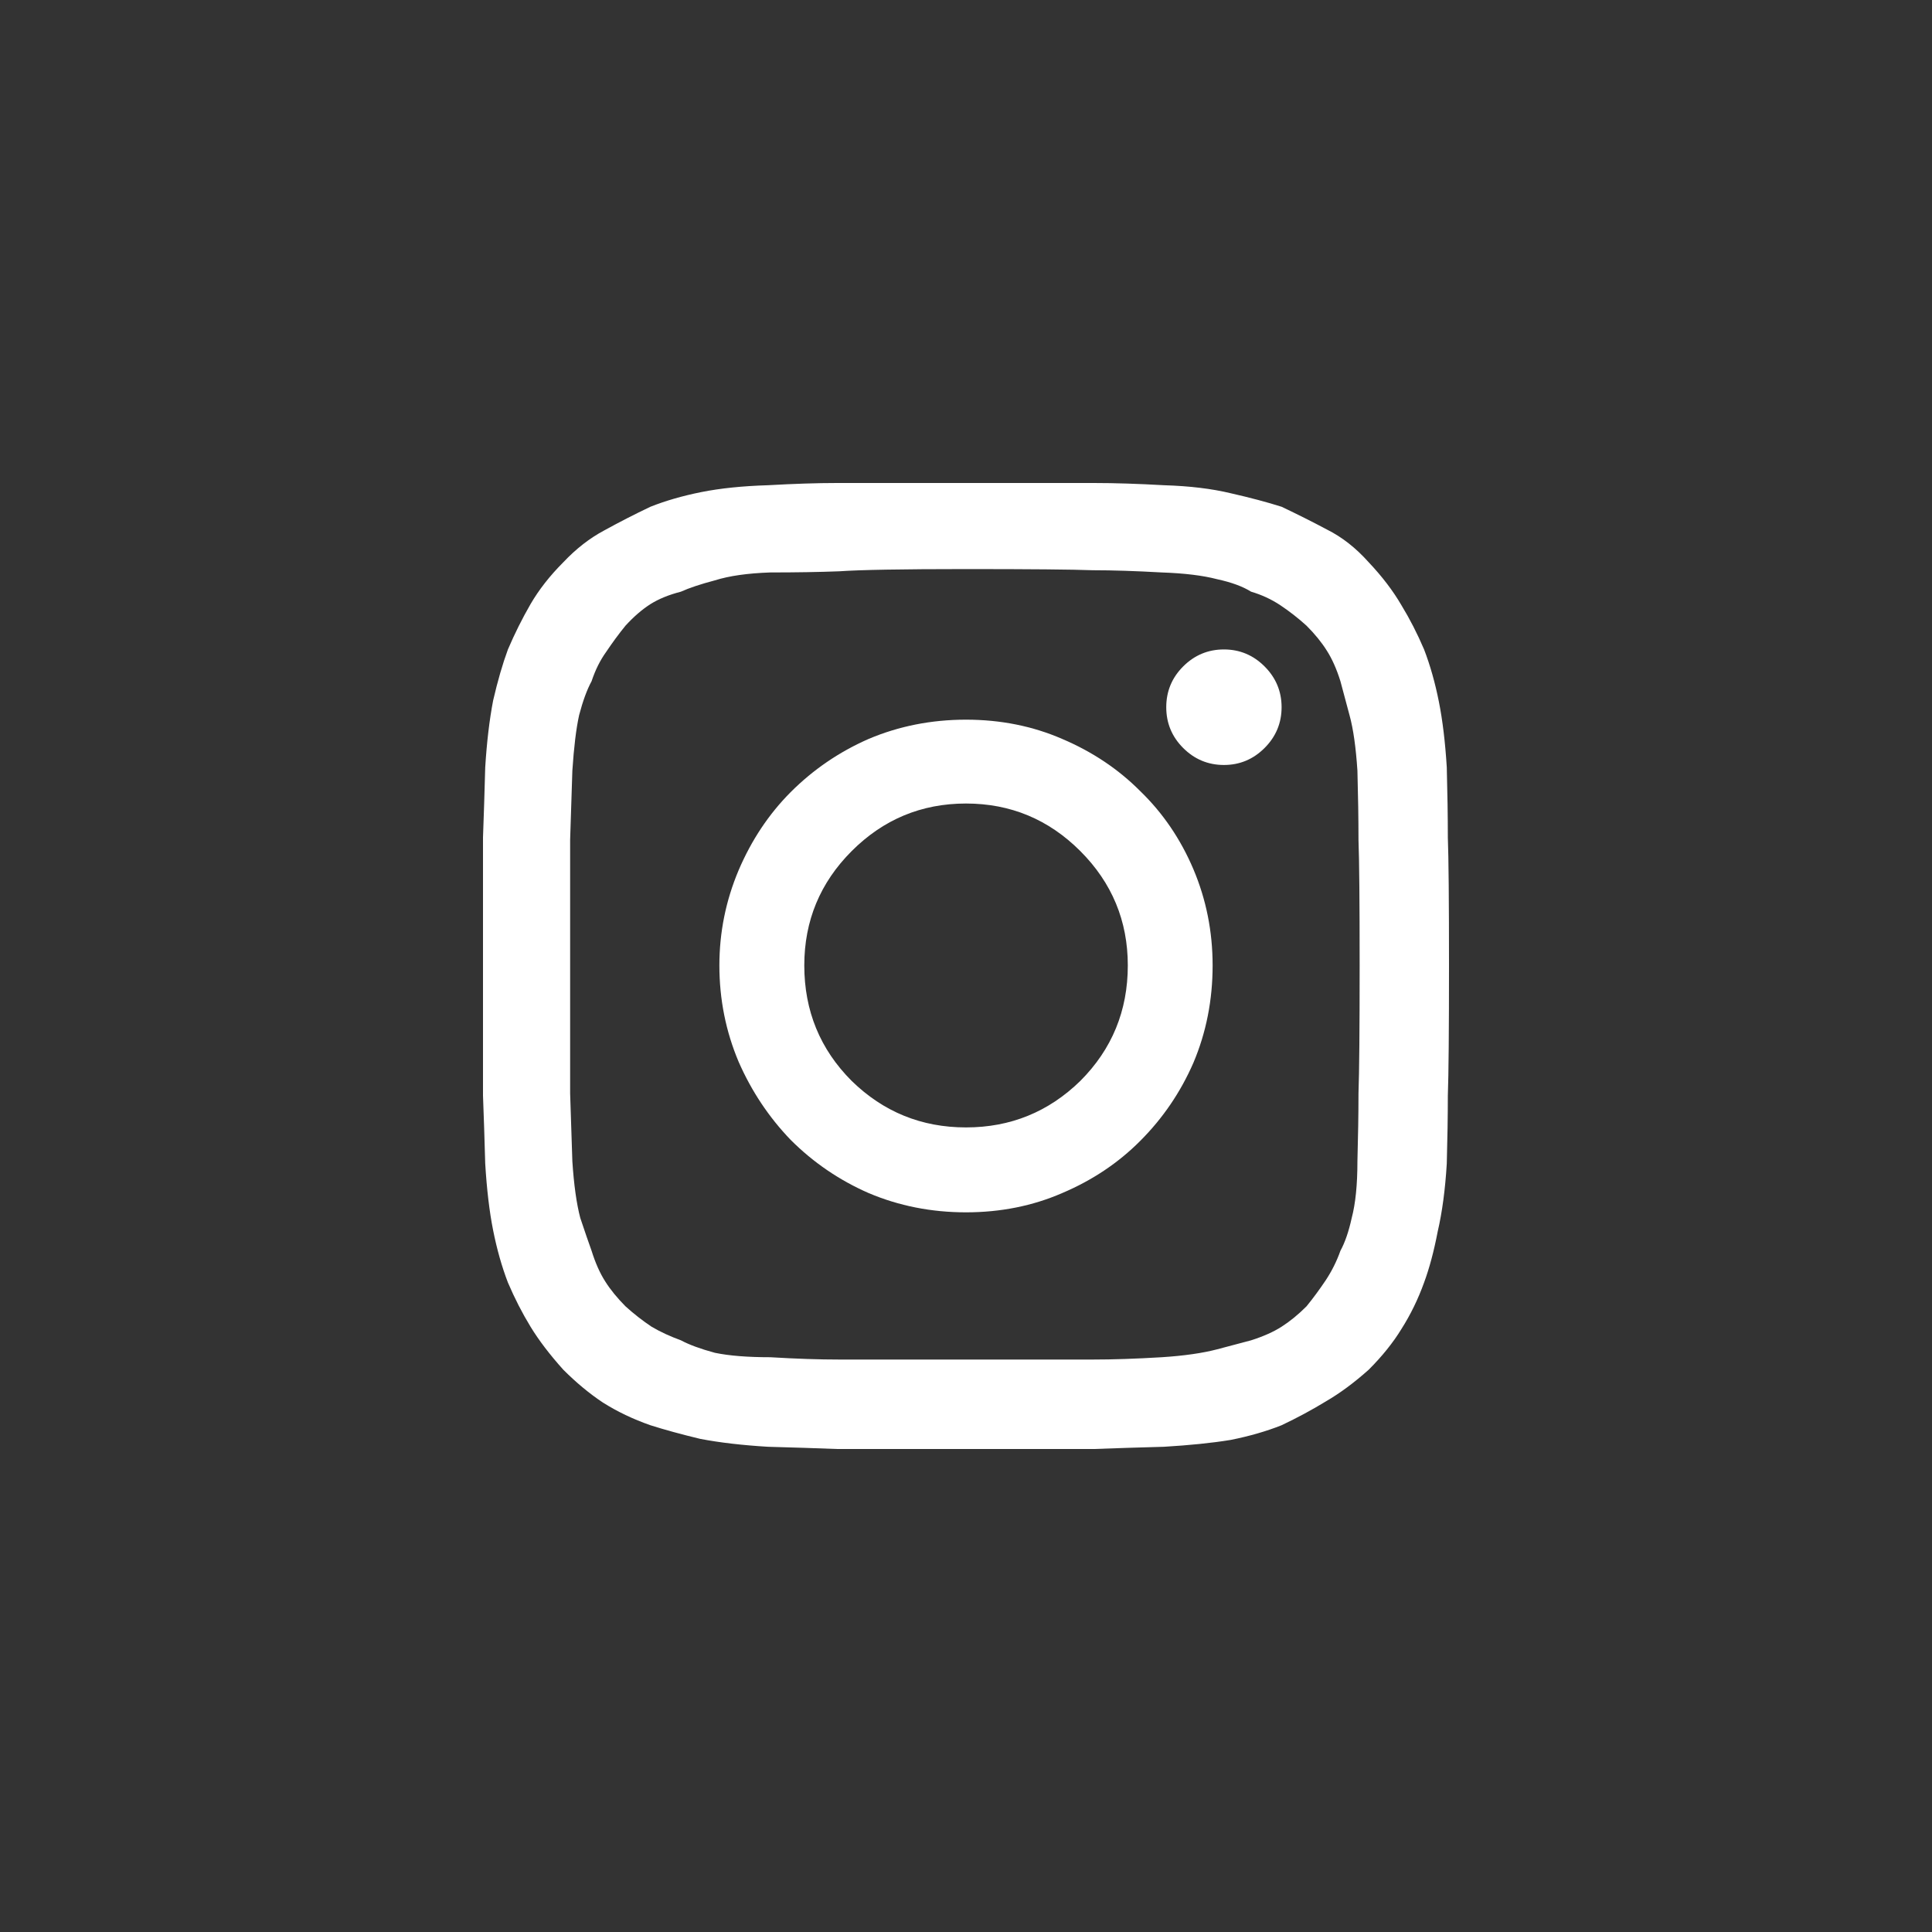 <svg width="20" height="20" viewBox="0 0 20 20" fill="none" xmlns="http://www.w3.org/2000/svg">
<rect x="0" y="0" width="20" height="20" fill="#333333" stroke="none"/>
<path d="M10 5.891C9.336 5.891 8.899 5.899 8.689 5.914C8.478 5.922 8.24 5.926 7.974 5.926C7.74 5.934 7.549 5.961 7.4 6.008C7.252 6.047 7.135 6.086 7.049 6.125C6.924 6.157 6.819 6.2 6.733 6.254C6.647 6.309 6.561 6.383 6.475 6.477C6.405 6.563 6.339 6.653 6.276 6.747C6.214 6.833 6.163 6.934 6.124 7.052C6.077 7.138 6.034 7.255 5.995 7.403C5.964 7.544 5.941 7.735 5.925 7.978C5.917 8.236 5.909 8.474 5.902 8.693C5.902 8.904 5.902 9.338 5.902 9.994C5.902 10.659 5.902 11.1 5.902 11.319C5.909 11.53 5.917 11.764 5.925 12.022C5.941 12.265 5.968 12.46 6.007 12.608C6.054 12.749 6.093 12.862 6.124 12.948C6.163 13.073 6.21 13.179 6.265 13.265C6.319 13.351 6.39 13.437 6.475 13.523C6.561 13.601 6.651 13.671 6.745 13.734C6.838 13.789 6.94 13.835 7.049 13.875C7.135 13.921 7.252 13.964 7.4 14.004C7.549 14.035 7.74 14.05 7.974 14.05C8.24 14.066 8.478 14.074 8.689 14.074C8.899 14.074 9.336 14.074 10 14.074C10.664 14.074 11.101 14.074 11.312 14.074C11.522 14.074 11.76 14.066 12.026 14.05C12.26 14.035 12.451 14.007 12.6 13.968C12.748 13.929 12.865 13.898 12.951 13.875C13.076 13.835 13.181 13.789 13.267 13.734C13.353 13.679 13.439 13.609 13.525 13.523C13.595 13.437 13.661 13.347 13.724 13.253C13.786 13.159 13.837 13.058 13.876 12.948C13.923 12.862 13.962 12.749 13.993 12.608C14.032 12.46 14.052 12.265 14.052 12.022C14.059 11.764 14.063 11.53 14.063 11.319C14.071 11.1 14.075 10.659 14.075 9.994C14.075 9.338 14.071 8.904 14.063 8.693C14.063 8.474 14.059 8.236 14.052 7.978C14.036 7.735 14.009 7.544 13.97 7.403C13.931 7.255 13.899 7.138 13.876 7.052C13.837 6.927 13.79 6.821 13.735 6.735C13.681 6.649 13.611 6.563 13.525 6.477C13.439 6.399 13.349 6.329 13.255 6.266C13.162 6.204 13.06 6.157 12.951 6.125C12.865 6.071 12.748 6.028 12.6 5.996C12.451 5.957 12.26 5.934 12.026 5.926C11.76 5.911 11.522 5.903 11.312 5.903C11.101 5.895 10.664 5.891 10 5.891ZM10 5C10.671 5 11.112 5 11.323 5C11.542 5 11.784 5.008 12.049 5.023C12.315 5.031 12.545 5.059 12.74 5.106C12.943 5.152 13.119 5.199 13.267 5.246C13.431 5.324 13.587 5.402 13.735 5.481C13.892 5.559 14.036 5.672 14.169 5.821C14.309 5.969 14.422 6.118 14.508 6.266C14.594 6.407 14.672 6.559 14.742 6.723C14.805 6.887 14.856 7.067 14.895 7.263C14.934 7.458 14.961 7.685 14.977 7.943C14.984 8.208 14.988 8.451 14.988 8.669C14.996 8.88 15 9.322 15 9.994C15 10.674 14.996 11.123 14.988 11.342C14.988 11.553 14.984 11.788 14.977 12.046C14.961 12.311 14.93 12.546 14.883 12.749C14.844 12.952 14.797 13.128 14.742 13.277C14.68 13.449 14.602 13.609 14.508 13.757C14.422 13.898 14.309 14.039 14.169 14.179C14.02 14.312 13.872 14.422 13.724 14.508C13.583 14.594 13.431 14.676 13.267 14.754C13.111 14.816 12.935 14.867 12.74 14.906C12.545 14.938 12.315 14.961 12.049 14.977C11.784 14.984 11.542 14.992 11.323 15C11.112 15 10.671 15 10 15C9.329 15 8.884 15 8.665 15C8.454 14.992 8.216 14.984 7.951 14.977C7.685 14.961 7.451 14.934 7.248 14.895C7.053 14.848 6.881 14.801 6.733 14.754C6.553 14.691 6.39 14.613 6.241 14.519C6.101 14.426 5.964 14.312 5.831 14.179C5.691 14.023 5.578 13.875 5.492 13.734C5.406 13.593 5.328 13.441 5.258 13.277C5.195 13.113 5.144 12.933 5.105 12.737C5.066 12.542 5.039 12.311 5.023 12.046C5.016 11.788 5.008 11.553 5 11.342C5 11.123 5 10.674 5 9.994C5 9.322 5 8.88 5 8.669C5.008 8.451 5.016 8.208 5.023 7.943C5.039 7.685 5.066 7.454 5.105 7.251C5.152 7.048 5.203 6.872 5.258 6.723C5.328 6.559 5.406 6.403 5.492 6.254C5.578 6.106 5.691 5.961 5.831 5.821C5.964 5.68 6.105 5.571 6.253 5.492C6.409 5.406 6.569 5.324 6.733 5.246C6.889 5.184 7.065 5.133 7.26 5.094C7.455 5.055 7.685 5.031 7.951 5.023C8.216 5.008 8.454 5 8.665 5C8.884 5 9.329 5 10 5ZM10 7.45C10.359 7.45 10.691 7.517 10.995 7.649C11.308 7.782 11.577 7.962 11.803 8.189C12.037 8.415 12.221 8.685 12.354 8.998C12.486 9.31 12.553 9.642 12.553 9.994C12.553 10.354 12.486 10.69 12.354 11.002C12.221 11.307 12.037 11.577 11.803 11.811C11.577 12.038 11.308 12.218 10.995 12.351C10.691 12.483 10.359 12.55 10 12.55C9.641 12.55 9.305 12.483 8.993 12.351C8.689 12.218 8.419 12.034 8.185 11.8C7.959 11.565 7.779 11.295 7.646 10.991C7.514 10.678 7.447 10.346 7.447 9.994C7.447 9.65 7.514 9.322 7.646 9.009C7.779 8.697 7.959 8.427 8.185 8.2C8.419 7.966 8.689 7.782 8.993 7.649C9.305 7.517 9.641 7.45 10 7.45ZM10 11.671C10.461 11.671 10.855 11.51 11.183 11.19C11.511 10.862 11.675 10.463 11.675 9.994C11.675 9.533 11.511 9.138 11.183 8.81C10.855 8.482 10.461 8.318 10 8.318C9.539 8.318 9.145 8.482 8.817 8.81C8.489 9.138 8.326 9.533 8.326 9.994C8.326 10.463 8.489 10.862 8.817 11.19C9.145 11.51 9.539 11.671 10 11.671ZM13.267 7.321C13.267 7.157 13.208 7.016 13.091 6.899C12.974 6.782 12.834 6.723 12.67 6.723C12.506 6.723 12.365 6.782 12.248 6.899C12.131 7.016 12.073 7.157 12.073 7.321C12.073 7.485 12.131 7.626 12.248 7.743C12.365 7.86 12.506 7.919 12.67 7.919C12.834 7.919 12.974 7.86 13.091 7.743C13.208 7.626 13.267 7.485 13.267 7.321Z" fill="white"/>
</svg>
